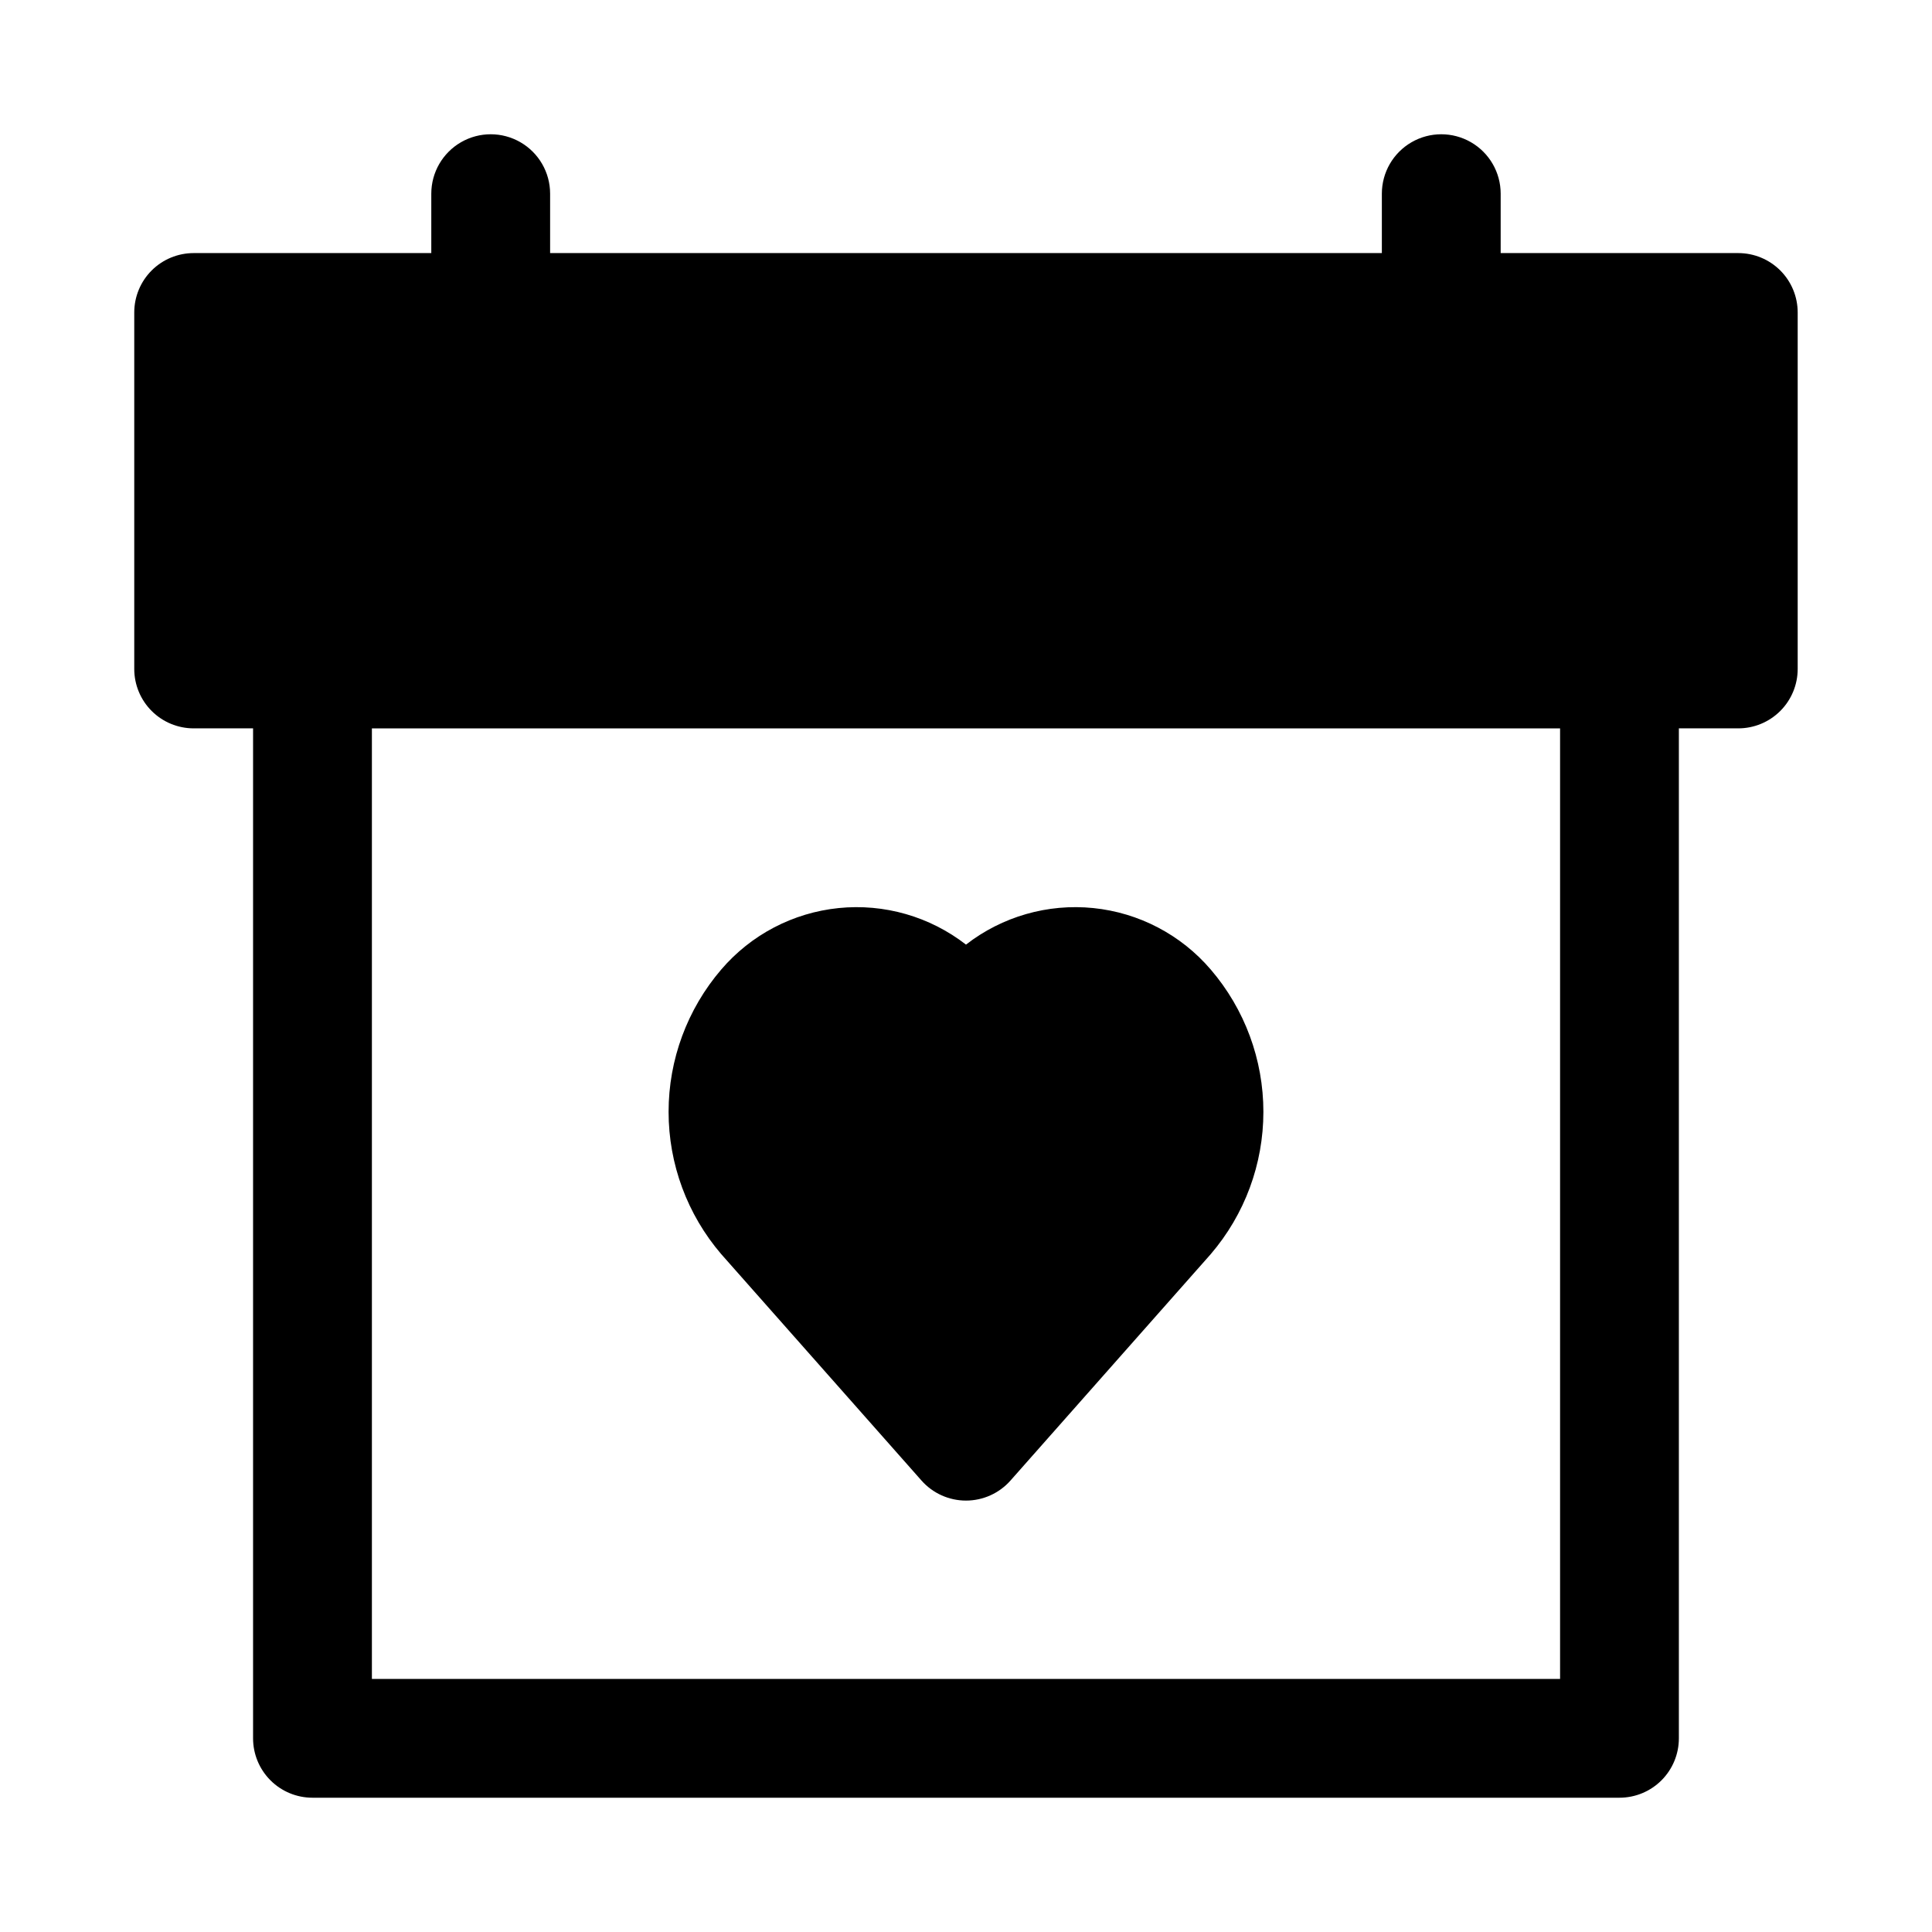 <?xml version="1.0" encoding="UTF-8"?>
<!-- Uploaded to: ICON Repo, www.svgrepo.com, Generator: ICON Repo Mixer Tools -->
<svg fill="#000000" width="800px" height="800px" version="1.1" viewBox="144 144 512 512" xmlns="http://www.w3.org/2000/svg">
 <g>
  <path d="m604.67 211.07h-62.977v-15.746c0-5.625-3-10.82-7.871-13.633-4.871-2.812-10.875-2.812-15.746 0s-7.871 8.008-7.871 13.633v15.746h-220.42v-15.746c0-5.625-3-10.82-7.871-13.633-4.871-2.812-10.871-2.812-15.742 0-4.871 2.812-7.875 8.008-7.875 13.633v15.746h-62.977c-4.176 0-8.18 1.66-11.133 4.609-2.949 2.953-4.609 6.957-4.609 11.133v94.465c0 4.176 1.66 8.18 4.609 11.133 2.953 2.953 6.957 4.613 11.133 4.613h15.746v267.65c0 4.176 1.66 8.18 4.609 11.133 2.953 2.953 6.957 4.609 11.133 4.609h346.37c4.176 0 8.18-1.656 11.133-4.609 2.953-2.953 4.609-6.957 4.609-11.133v-267.65h15.746c4.176 0 8.18-1.66 11.133-4.613 2.953-2.953 4.609-6.957 4.609-11.133v-94.465c0-4.176-1.656-8.18-4.609-11.133-2.953-2.949-6.957-4.609-11.133-4.609zm-47.234 377.86h-314.88v-251.9h314.88z"/>
  <path d="m464.86 400.94c-7.891-9.227-19.031-15.062-31.109-16.293-12.078-1.23-24.164 2.238-33.754 9.684-9.59-7.445-21.68-10.914-33.758-9.684-12.078 1.23-23.219 7.066-31.109 16.293-9 10.504-13.949 23.879-13.949 37.707 0 13.832 4.949 27.207 13.949 37.707l53.059 59.984v0.004c2.988 3.387 7.289 5.328 11.809 5.328 4.516 0 8.816-1.941 11.805-5.328l53.059-59.984v-0.004c9.004-10.5 13.949-23.875 13.949-37.707 0-13.828-4.945-27.203-13.949-37.707z"/>
 </g>
</svg>